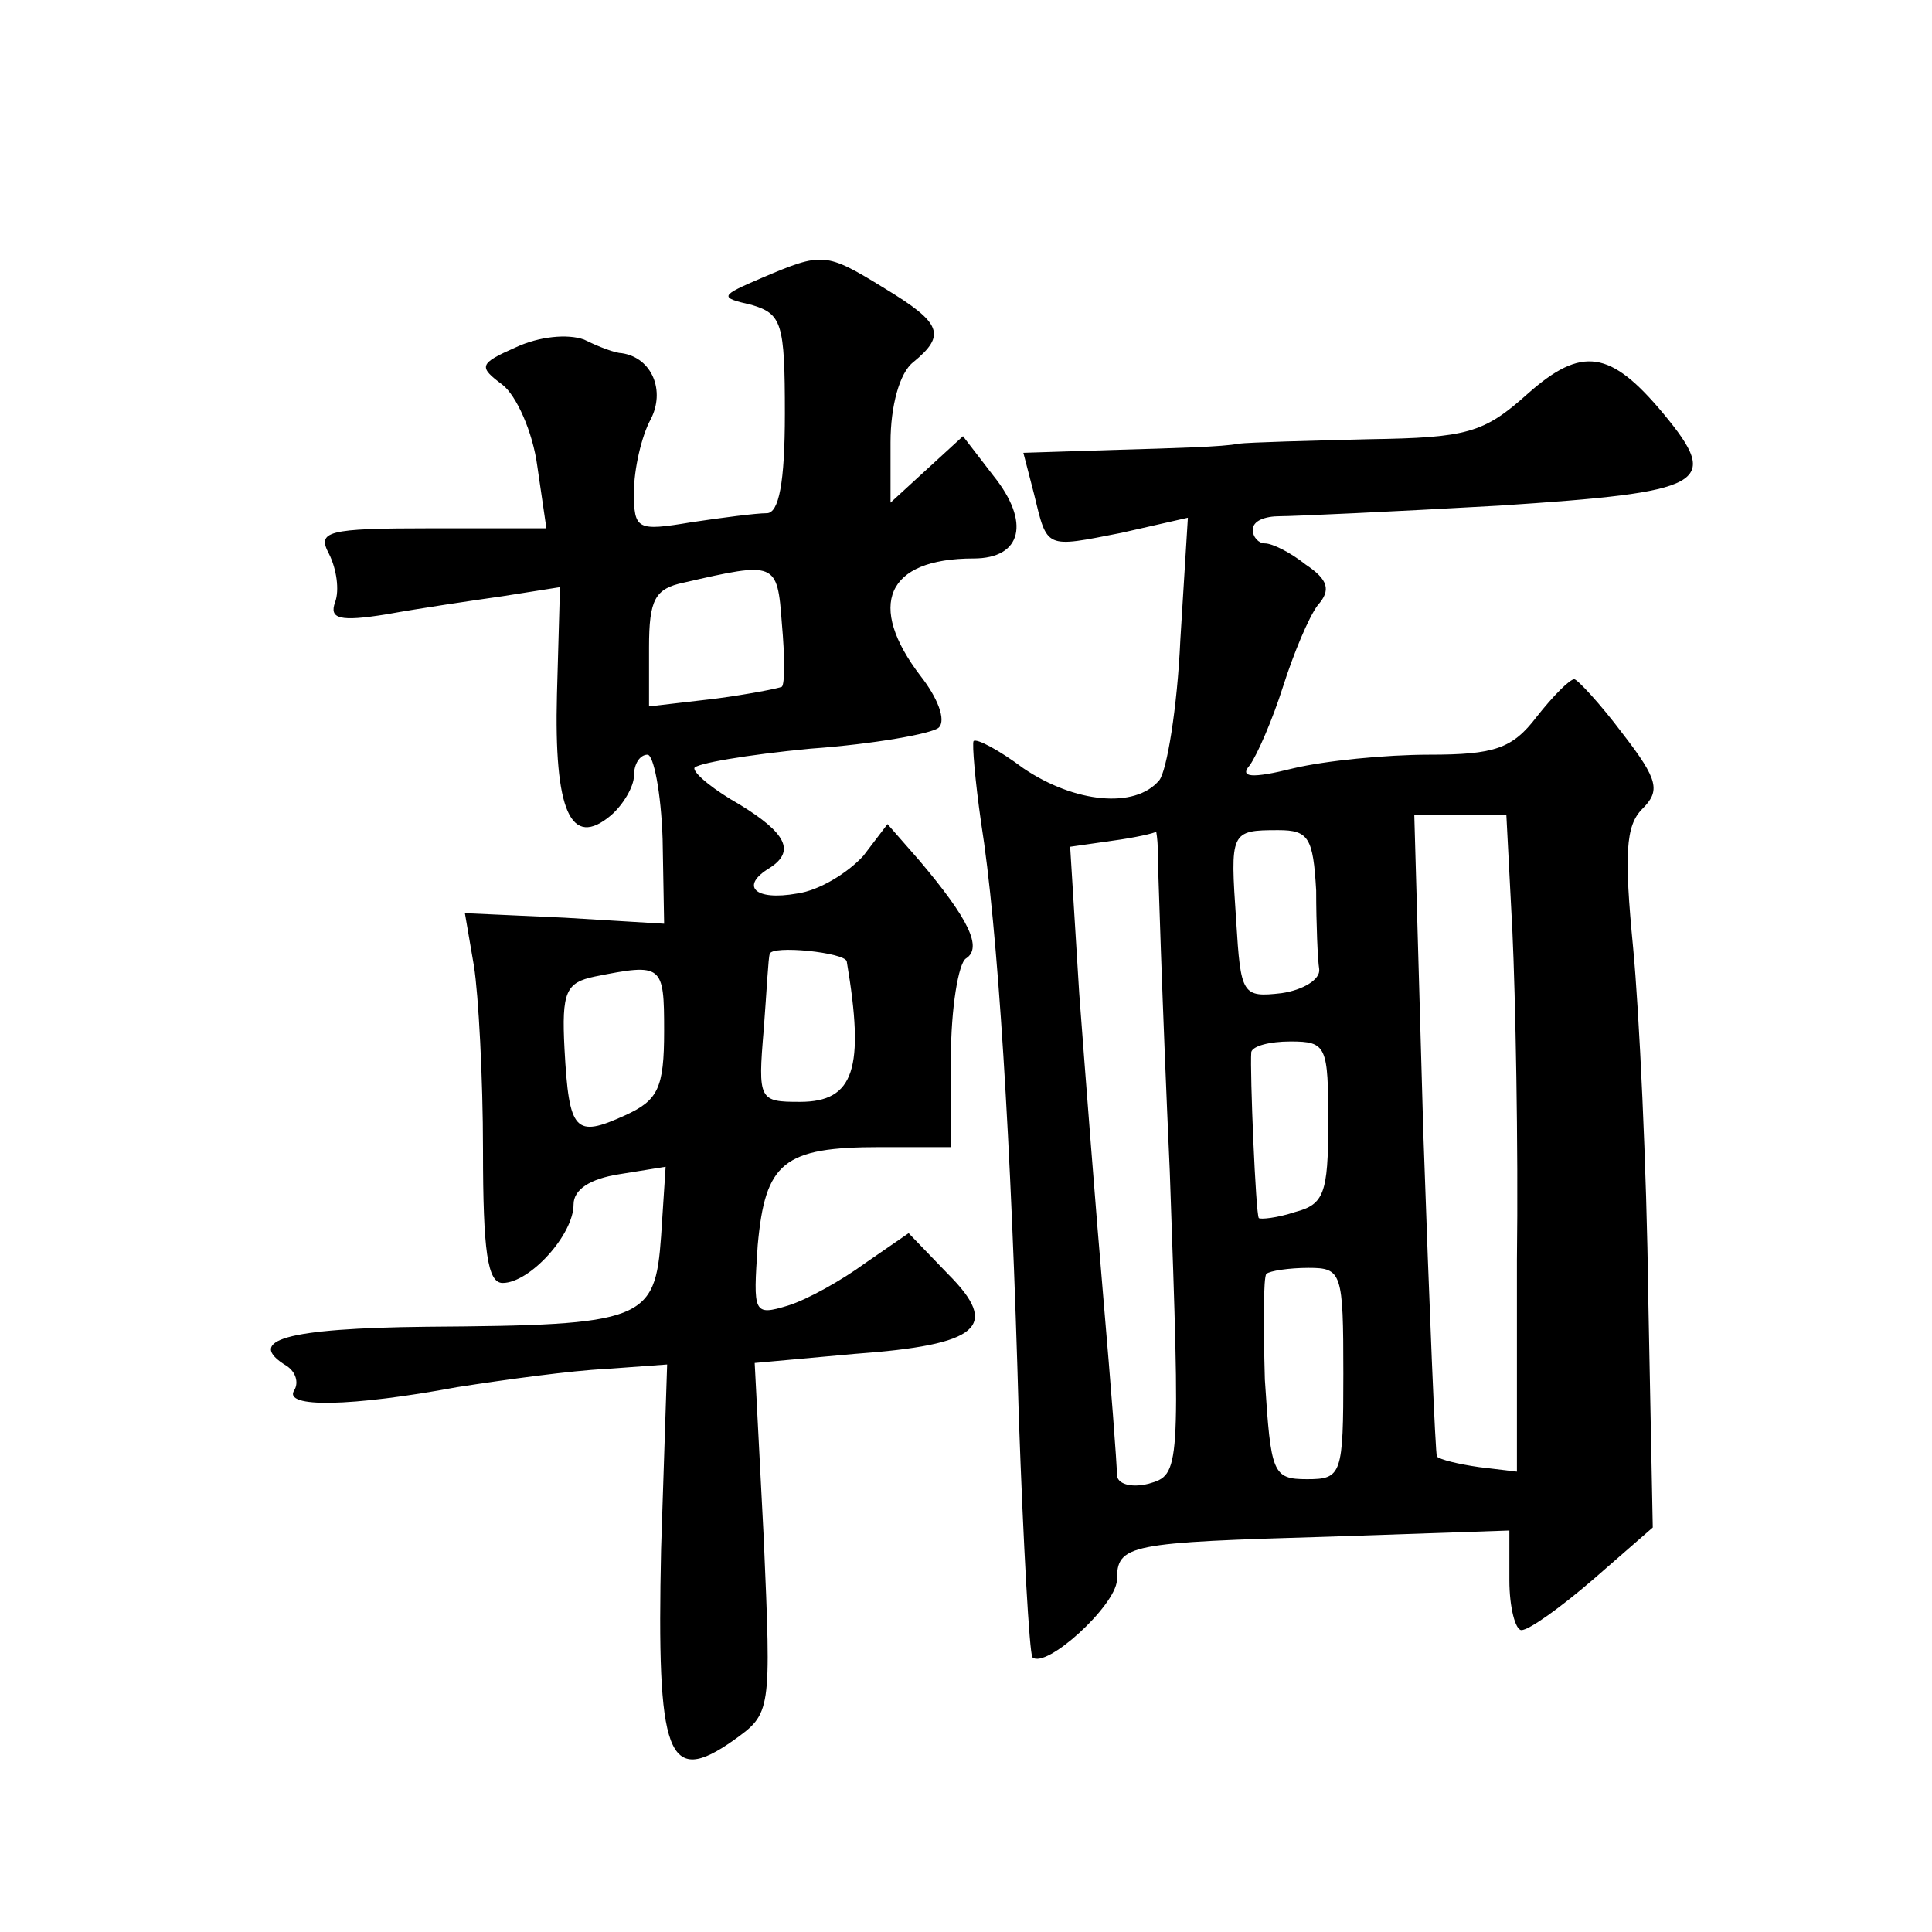 <?xml version="1.0" standalone="no"?>
<!DOCTYPE svg PUBLIC "-//W3C//DTD SVG 20010904//EN"
 "http://www.w3.org/TR/2001/REC-SVG-20010904/DTD/svg10.dtd">
<svg version="1.0" xmlns="http://www.w3.org/2000/svg"
 width="128pt" height="128pt" viewBox="0 0 128 128"
 preserveAspectRatio="xMidYMid meet">
<g transform="translate(0,128) scale(0.1,-0.1)"
fill="#0" stroke="none">
<path d="M505 1096 c-28 -12 -29 -13 -7 -18 20 -6 22 -12 22 -72 0 -46 -4 -66 -12
-66 -7 0 -30 -3 -50 -6 -36 -6 -38 -5 -38 20 0 15 5 37 11 48 10 19 1 41 -19 44
-4 0 -15 4 -25 9 -11 4 -30 2 -45 -5 -25 -11 -25 -13 -9 -25 9 -7 20 -31 23 -54
l6 -41 -76 0 c-70 0 -76 -2 -68 -17 5 -10 7 -24 4 -32 -4 -11 3 -13 34 -8 22 4
56 9 77 12 l38 6 -2 -71 c-2 -77 9 -103 36 -80 8 7 15 19 15 26 0 8 4 14 9 14 4
0 9 -25 10 -56 l1 -56 -66 4 -66 3 6 -35 c3 -19 6 -74 6 -122 0 -67 3 -88 13 -88
18 0 47 32 47 52 0 10 11 17 30 20 l31 5 -3 -46 c-4 -56 -11 -59 -155 -60 -94 -1
-121 -9 -93 -26 6 -4 8 -11 5 -16 -8 -12 38 -11 108 2 32 5 76 11 98 12 l41 3 -4
-122 c-3 -138 4 -158 48 -127 25 18 25 18 20 134 l-6 116 66 6 c83 6 97 18 62 53
l-26 27 -29 -20 c-15 -11 -38 -24 -51 -28 -23 -7 -23 -5 -20 40 5 55 17 65 81 65
l47 0 0 59 c0 33 5 63 10 66 11 7 2 26 -31 65 l-21 24 -16 -21 c-10 -11 -29 -23
-44 -25 -28 -5 -38 5 -18 17 17 11 11 23 -20 42 -16 9 -30 20 -30 24 0 3 35 9 77
13 42 3 81 10 85 14 5 5 -1 20 -12 34 -36 47 -23 78 35 78 32 0 38 24 13 55 l-20
26 -24 -22 -24 -22 0 40 c0 24 6 46 15 53 22 18 19 26 -19 49 -39 24 -41 24 -81
7z m13 -271 c-2 -1 -22 -5 -45 -8 l-43 -5 0 39 c0 32 4 39 23 43 61 14 62 14 65
-27 2 -22 2 -40 0 -42z m43 -182 c12 -71 5 -93 -31 -93 -27 0 -28 1 -24 48 2 26
3 48 4 50 1 6 50 1 51 -5z m-121 -46 c0 -38 -4 -46 -26 -56 -33 -15 -37 -11 -40
44 -2 38 1 44 20 48 45 9 46 8 46 -36z M1012 1019 c-29 -26 -40 -29 -105 -30 -39
-1 -79 -2 -87 -3 -8 -2 -44 -3 -79 -4 l-63 -2 7 -27 c9 -37 7 -36 58 -26 l44 10
-5 -81 c-2 -45 -9 -87 -14 -93 -16 -19 -56 -15 -90 8 -16 12 -31 20 -33 18 -1 -2
1 -26 5 -54 11 -69 20 -211 25 -394 3 -85 7 -156 9 -159 9 -8 55 34 56 51 0 24
7 25 143 29 l117 4 0 -33 c0 -18 4 -33 8 -33 5 0 26 15 48 34 l39 34 -3 153 c-1
85 -6 189 -10 231 -6 62 -5 81 6 92 12 12 11 19 -13 50 -15 20 -30 36 -32 36 -3
0 -14 -11 -25 -25 -16 -21 -28 -25 -71 -25 -29 0 -69 -4 -90 -9 -28 -7 -36 -6 -29
2 5 7 15 30 22 52 7 22 17 46 23 54 9 10 7 17 -8 27 -10 8 -22 14 -27 14 -4 0 -8
4 -8 9 0 6 8 9 18 9 9 0 74 3 145 7 137 9 148 14 109 61 -35 42 -54 45 -90 13z
m-10 -356 c2 -43 4 -141 3 -218 l0 -140 -25 3 c-14 2 -26 5 -28 7 -1 1 -5 98 -9
214 l-6 211 31 0 30 0 4 -77z m-235 55 c0 -7 3 -103 8 -214 7 -199 7 -201 -14 -207
-12 -3 -21 0 -21 6 0 7 -4 59 -9 117 -5 58 -12 149 -16 202 l-6 97 28 4 c15 2 28
5 29 6 0 0 1 -5 1 -11z m105 -28 c0 -22 1 -46 2 -52 1 -7 -11 -14 -25 -16 -26 -3
-27 -1 -30 48 -4 59 -4 60 28 60 20 0 23 -5 25 -40z m8 -154 c0 -47 -3 -54 -22
-59 -12 -4 -23 -5 -24 -4 -2 2 -6 97 -5 110 1 4 12 7 26 7 24 0 25 -3 25 -54z m10
-166 c0 -67 -1 -70 -24 -70 -23 0 -24 4 -28 66 -1 36 -1 68 1 70 2 2 15 4 28 4
22 0 23 -3 23 -70z"/>
</g>
</svg>
